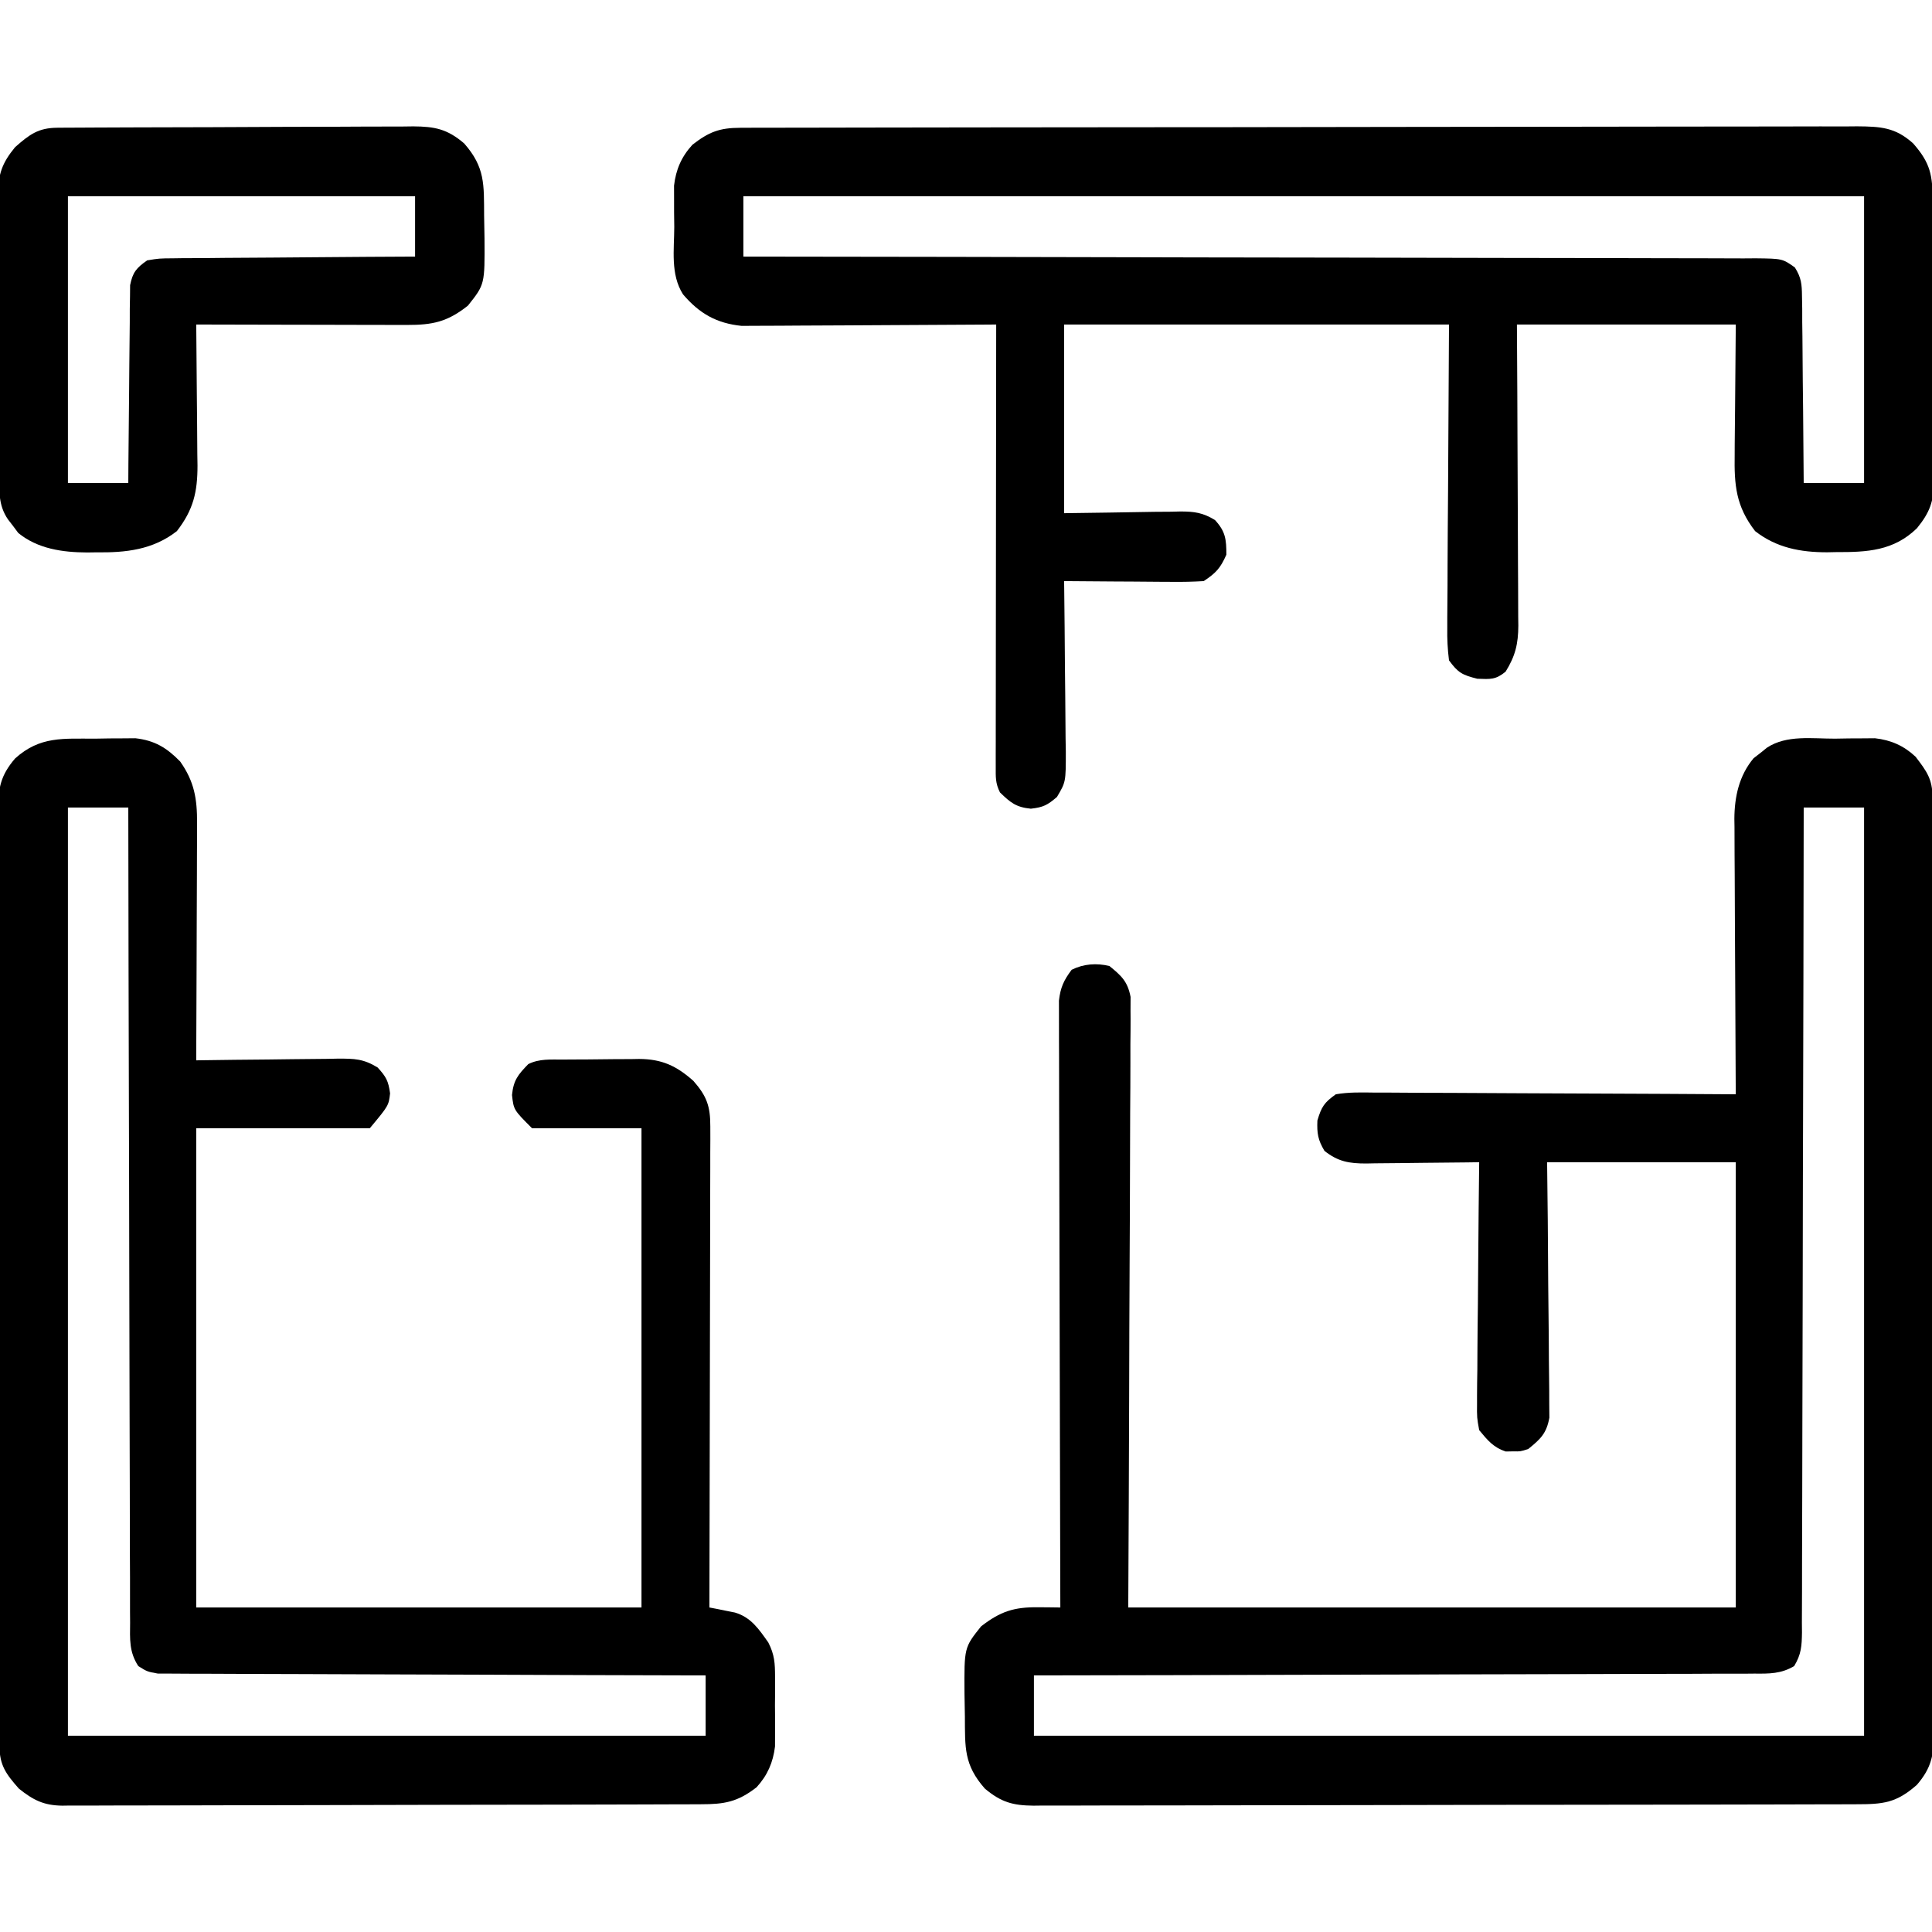 <svg xmlns="http://www.w3.org/2000/svg" width="512" height="512"><path d="M0 0 C1.224 -0.021 2.448 -0.041 3.709 -0.062 C5.487 -0.07 5.487 -0.07 7.301 -0.078 C8.381 -0.087 9.462 -0.097 10.575 -0.106 C14.821 0.38 18.195 1.857 21.332 4.785 C24.291 8.655 25.811 10.703 25.822 15.54 C25.826 16.446 25.831 17.352 25.835 18.285 C25.835 19.788 25.835 19.788 25.835 21.321 C25.838 22.38 25.842 23.439 25.846 24.53 C25.857 28.103 25.861 31.676 25.865 35.249 C25.871 37.801 25.877 40.353 25.884 42.905 C25.904 50.581 25.914 58.257 25.923 65.933 C25.928 69.547 25.933 73.16 25.938 76.773 C25.955 88.783 25.97 100.793 25.977 112.803 C25.979 115.92 25.981 119.038 25.983 122.155 C25.983 122.93 25.984 123.705 25.984 124.503 C25.992 137.057 26.018 149.611 26.05 162.165 C26.083 175.049 26.101 187.934 26.105 200.818 C26.107 208.054 26.115 215.29 26.141 222.526 C26.165 229.332 26.169 236.138 26.158 242.944 C26.158 245.444 26.164 247.944 26.178 250.444 C26.195 253.853 26.188 257.262 26.175 260.671 C26.192 262.161 26.192 262.161 26.208 263.68 C26.155 269.387 25.553 272.75 21.688 277.25 C16.207 282.078 12.751 282.399 5.604 282.397 C4.651 282.401 3.698 282.405 2.716 282.408 C-0.498 282.419 -3.711 282.423 -6.925 282.427 C-9.221 282.433 -11.517 282.44 -13.813 282.447 C-20.065 282.464 -26.317 282.475 -32.569 282.483 C-36.472 282.488 -40.376 282.494 -44.279 282.501 C-55.085 282.518 -65.89 282.532 -76.695 282.539 C-79.5 282.541 -82.305 282.543 -85.109 282.545 C-85.806 282.546 -86.504 282.546 -87.222 282.547 C-98.515 282.555 -109.807 282.58 -121.1 282.613 C-132.692 282.646 -144.284 282.663 -155.876 282.667 C-162.385 282.669 -168.894 282.678 -175.403 282.703 C-181.527 282.727 -187.649 282.731 -193.773 282.721 C-196.021 282.72 -198.27 282.727 -200.518 282.74 C-203.586 282.758 -206.653 282.751 -209.721 282.738 C-211.058 282.754 -211.058 282.754 -212.423 282.771 C-217.88 282.714 -220.982 281.88 -225.312 278.25 C-230.899 271.909 -230.559 267.363 -230.608 259.094 C-230.625 257.087 -230.669 255.082 -230.713 253.076 C-230.793 240.867 -230.793 240.867 -226.312 235.25 C-221.166 231.259 -217.556 230.118 -211.125 230.188 C-210.038 230.197 -208.952 230.206 -207.832 230.215 C-207.001 230.226 -206.169 230.238 -205.312 230.25 C-205.315 229.409 -205.318 228.569 -205.321 227.703 C-205.387 207.255 -205.437 186.808 -205.468 166.36 C-205.483 156.472 -205.505 146.584 -205.539 136.696 C-205.569 128.078 -205.588 119.46 -205.595 110.842 C-205.599 106.278 -205.608 101.714 -205.63 97.151 C-205.65 92.856 -205.656 88.561 -205.652 84.265 C-205.653 82.689 -205.659 81.112 -205.67 79.536 C-205.685 77.383 -205.681 75.23 -205.673 73.077 C-205.676 71.873 -205.679 70.668 -205.682 69.426 C-205.275 65.93 -204.412 64.048 -202.312 61.25 C-199.155 59.671 -195.706 59.431 -192.312 60.25 C-189.108 62.845 -187.489 64.336 -186.697 68.442 C-186.704 70.26 -186.704 70.26 -186.711 72.115 C-186.707 72.793 -186.703 73.471 -186.698 74.17 C-186.69 76.435 -186.718 78.699 -186.745 80.964 C-186.746 82.59 -186.745 84.217 -186.743 85.843 C-186.741 90.254 -186.771 94.664 -186.806 99.075 C-186.837 103.686 -186.84 108.297 -186.846 112.909 C-186.861 121.639 -186.902 130.368 -186.952 139.098 C-187.019 150.896 -187.046 162.694 -187.075 174.492 C-187.122 193.078 -187.222 211.664 -187.312 230.25 C-134.183 230.25 -81.052 230.25 -26.312 230.25 C-26.312 191.31 -26.312 152.37 -26.312 112.25 C-42.812 112.25 -59.312 112.25 -76.312 112.25 C-76.225 119.851 -76.225 119.851 -76.137 127.605 C-76.111 130.818 -76.087 134.031 -76.068 137.244 C-76.038 142.342 -76.003 147.44 -75.935 152.538 C-75.881 156.649 -75.851 160.76 -75.838 164.871 C-75.829 166.438 -75.811 168.005 -75.784 169.572 C-75.747 171.77 -75.743 173.967 -75.745 176.165 C-75.734 177.415 -75.723 178.665 -75.711 179.953 C-76.476 184.144 -78.049 185.609 -81.312 188.25 C-83.375 188.914 -83.375 188.914 -85.312 188.875 C-85.952 188.888 -86.591 188.901 -87.25 188.914 C-90.566 187.846 -92.112 185.902 -94.312 183.25 C-94.914 179.953 -94.914 179.953 -94.88 176.165 C-94.881 175.125 -94.881 175.125 -94.882 174.064 C-94.879 171.785 -94.84 169.509 -94.801 167.23 C-94.791 165.646 -94.784 164.061 -94.779 162.476 C-94.76 158.315 -94.711 154.155 -94.656 149.994 C-94.605 145.744 -94.582 141.494 -94.557 137.244 C-94.503 128.912 -94.418 120.581 -94.312 112.25 C-95.909 112.274 -95.909 112.274 -97.538 112.298 C-101.498 112.352 -105.458 112.386 -109.419 112.415 C-111.131 112.43 -112.843 112.45 -114.554 112.476 C-117.019 112.513 -119.484 112.53 -121.949 112.543 C-123.092 112.566 -123.092 112.566 -124.257 112.59 C-128.799 112.591 -131.715 112.085 -135.312 109.25 C-137.056 106.318 -137.327 104.601 -137.188 101.188 C-136.109 97.567 -135.399 96.455 -132.312 94.25 C-128.92 93.661 -125.563 93.745 -122.128 93.796 C-121.093 93.795 -120.059 93.795 -118.993 93.794 C-115.573 93.797 -112.154 93.828 -108.734 93.859 C-106.364 93.867 -103.993 93.873 -101.622 93.877 C-95.381 93.892 -89.141 93.931 -82.9 93.975 C-76.533 94.016 -70.165 94.035 -63.797 94.055 C-51.302 94.098 -38.807 94.166 -26.312 94.25 C-26.322 92.792 -26.322 92.792 -26.333 91.305 C-26.394 82.124 -26.439 72.944 -26.468 63.764 C-26.484 59.044 -26.505 54.325 -26.539 49.606 C-26.572 45.048 -26.589 40.49 -26.597 35.931 C-26.603 34.196 -26.613 32.461 -26.63 30.726 C-26.652 28.287 -26.654 25.849 -26.653 23.41 C-26.664 22.7 -26.675 21.99 -26.686 21.259 C-26.65 15.373 -25.44 9.798 -21.594 5.191 C-21.006 4.736 -20.418 4.281 -19.812 3.812 C-19.225 3.339 -18.637 2.866 -18.031 2.379 C-12.801 -1.056 -5.998 0.025 0 0 Z M-8.312 18.25 C-8.314 19.406 -8.315 20.562 -8.317 21.753 C-8.353 49.181 -8.409 76.609 -8.49 104.037 C-8.5 107.411 -8.51 110.786 -8.52 114.161 C-8.523 115.168 -8.523 115.168 -8.526 116.197 C-8.557 127.08 -8.574 137.964 -8.586 148.848 C-8.598 160.012 -8.626 171.177 -8.667 182.341 C-8.69 188.614 -8.705 194.886 -8.704 201.158 C-8.704 207.058 -8.721 212.957 -8.754 218.857 C-8.762 221.026 -8.764 223.195 -8.758 225.364 C-8.752 228.319 -8.769 231.272 -8.794 234.227 C-8.786 235.091 -8.778 235.955 -8.77 236.845 C-8.822 240.461 -8.948 242.646 -10.843 245.781 C-14.297 247.835 -17.443 247.809 -21.348 247.769 C-22.164 247.776 -22.98 247.784 -23.821 247.792 C-26.559 247.812 -29.296 247.804 -32.034 247.796 C-33.995 247.805 -35.957 247.815 -37.918 247.827 C-43.246 247.855 -48.574 247.858 -53.902 247.858 C-59.469 247.861 -65.035 247.886 -70.602 247.909 C-81.145 247.95 -91.688 247.97 -102.232 247.983 C-114.234 247.999 -126.236 248.038 -138.239 248.078 C-162.93 248.161 -187.621 248.214 -212.312 248.25 C-212.312 253.53 -212.312 258.81 -212.312 264.25 C-139.713 264.25 -67.112 264.25 7.688 264.25 C7.688 183.07 7.688 101.89 7.688 18.25 C2.408 18.25 -2.873 18.25 -8.312 18.25 Z " fill="#000000" transform="translate(486.312,195.75)"></path><path d="M0 0 C1.224 -0.021 2.448 -0.041 3.709 -0.062 C5.487 -0.07 5.487 -0.07 7.301 -0.078 C8.922 -0.092 8.922 -0.092 10.575 -0.106 C15.708 0.481 18.862 2.405 22.438 6.062 C26.187 11.374 26.938 15.927 26.915 22.357 C26.915 23.041 26.915 23.724 26.915 24.429 C26.914 26.669 26.899 28.908 26.883 31.148 C26.879 32.709 26.876 34.27 26.874 35.831 C26.867 39.924 26.847 44.018 26.825 48.111 C26.804 52.294 26.795 56.477 26.785 60.66 C26.764 68.857 26.73 77.053 26.688 85.25 C27.516 85.237 27.516 85.237 28.362 85.223 C34.121 85.135 39.88 85.074 45.639 85.03 C47.787 85.01 49.936 84.983 52.084 84.948 C55.175 84.9 58.265 84.877 61.355 84.859 C62.314 84.839 63.272 84.818 64.26 84.797 C68.599 84.795 71.007 84.831 74.771 87.149 C77.022 89.617 77.611 90.69 78.062 94 C77.688 97.25 77.688 97.25 72.688 103.25 C57.508 103.25 42.328 103.25 26.688 103.25 C26.688 145.16 26.688 187.07 26.688 230.25 C65.627 230.25 104.567 230.25 144.688 230.25 C144.688 188.34 144.688 146.43 144.688 103.25 C135.118 103.25 125.547 103.25 115.688 103.25 C110.812 98.375 110.812 98.375 110.375 94.438 C110.759 90.519 111.98 89.037 114.688 86.25 C117.641 84.773 120.651 85.067 123.891 85.047 C124.606 85.041 125.321 85.035 126.059 85.03 C127.575 85.02 129.091 85.014 130.608 85.01 C132.915 85 135.221 84.969 137.527 84.938 C139.003 84.931 140.478 84.926 141.953 84.922 C142.638 84.91 143.322 84.897 144.028 84.884 C150.104 84.912 153.94 86.701 158.438 90.688 C161.989 94.732 162.938 97.399 162.928 102.78 C162.932 104.467 162.932 104.467 162.936 106.188 C162.926 108.032 162.926 108.032 162.915 109.913 C162.915 111.211 162.915 112.509 162.915 113.846 C162.916 117.401 162.904 120.957 162.89 124.512 C162.878 128.229 162.877 131.946 162.874 135.663 C162.868 142.7 162.852 149.737 162.832 156.774 C162.809 164.786 162.798 172.798 162.788 180.81 C162.767 197.29 162.732 213.77 162.688 230.25 C163.304 230.368 163.92 230.485 164.555 230.606 C165.365 230.771 166.174 230.936 167.008 231.105 C167.81 231.264 168.612 231.423 169.438 231.587 C173.736 232.854 175.806 236.006 178.295 239.518 C179.96 242.784 180.075 244.999 180.086 248.652 C180.09 249.872 180.094 251.093 180.098 252.35 C180.08 254.249 180.08 254.249 180.062 256.188 C180.074 257.45 180.086 258.713 180.098 260.014 C180.094 261.235 180.09 262.456 180.086 263.715 C180.083 264.825 180.079 265.934 180.076 267.078 C179.555 271.335 178.089 274.713 175.188 277.895 C170.167 281.804 166.639 282.399 160.458 282.397 C159.716 282.401 158.975 282.405 158.211 282.408 C155.719 282.419 153.227 282.423 150.735 282.427 C148.951 282.433 147.168 282.44 145.384 282.447 C140.532 282.464 135.681 282.475 130.83 282.483 C127.8 282.488 124.77 282.494 121.739 282.501 C112.261 282.52 102.783 282.534 93.304 282.542 C82.358 282.552 71.413 282.578 60.468 282.619 C52.01 282.649 43.552 282.664 35.094 282.667 C30.041 282.669 24.989 282.678 19.936 282.703 C15.183 282.727 10.43 282.731 5.676 282.721 C3.932 282.72 2.189 282.727 0.445 282.74 C-1.938 282.758 -4.319 282.751 -6.702 282.738 C-7.735 282.754 -7.735 282.754 -8.788 282.771 C-13.728 282.705 -16.491 281.305 -20.312 278.25 C-23.712 274.391 -25.435 272.081 -25.447 266.96 C-25.451 266.054 -25.456 265.148 -25.46 264.215 C-25.46 263.213 -25.46 262.211 -25.46 261.179 C-25.465 259.59 -25.465 259.59 -25.471 257.97 C-25.482 254.397 -25.486 250.824 -25.49 247.251 C-25.496 244.699 -25.502 242.147 -25.509 239.595 C-25.529 231.919 -25.539 224.243 -25.548 216.567 C-25.553 212.953 -25.558 209.34 -25.563 205.727 C-25.58 193.717 -25.595 181.707 -25.602 169.697 C-25.604 166.58 -25.606 163.462 -25.608 160.345 C-25.608 159.57 -25.609 158.795 -25.609 157.997 C-25.617 145.443 -25.643 132.889 -25.675 120.335 C-25.708 107.451 -25.726 94.566 -25.73 81.682 C-25.732 74.446 -25.74 67.21 -25.766 59.974 C-25.79 53.168 -25.794 46.362 -25.783 39.556 C-25.783 37.056 -25.789 34.556 -25.803 32.056 C-25.82 28.647 -25.813 25.238 -25.8 21.829 C-25.811 20.836 -25.822 19.843 -25.833 18.82 C-25.78 13.112 -25.175 9.754 -21.312 5.25 C-14.687 -0.729 -8.535 0.036 0 0 Z M-7.312 18.25 C-7.312 99.43 -7.312 180.61 -7.312 264.25 C48.458 264.25 104.228 264.25 161.688 264.25 C161.688 258.97 161.688 253.69 161.688 248.25 C159.842 248.246 157.997 248.243 156.096 248.239 C138.732 248.202 121.368 248.145 104.004 248.066 C95.077 248.026 86.149 247.994 77.222 247.979 C69.441 247.966 61.661 247.939 53.881 247.895 C49.76 247.873 45.64 247.857 41.519 247.858 C37.642 247.859 33.765 247.841 29.887 247.809 C28.464 247.8 27.04 247.799 25.616 247.804 C23.673 247.811 21.73 247.791 19.787 247.769 C18.699 247.765 17.612 247.762 16.491 247.758 C13.688 247.25 13.688 247.25 11.339 245.781 C8.875 242.004 9.129 238.65 9.169 234.227 C9.161 233.305 9.154 232.383 9.146 231.433 C9.125 228.335 9.134 225.239 9.142 222.142 C9.133 219.924 9.122 217.707 9.11 215.49 C9.082 209.463 9.079 203.437 9.08 197.41 C9.077 191.115 9.051 184.82 9.028 178.524 C8.992 167.955 8.97 157.387 8.958 146.818 C8.947 135.932 8.926 125.046 8.895 114.161 C8.893 113.49 8.891 112.819 8.889 112.127 C8.879 108.761 8.869 105.395 8.859 102.028 C8.777 74.102 8.723 46.176 8.688 18.25 C3.408 18.25 -1.873 18.25 -7.312 18.25 Z " fill="#000000" transform="translate(25.312,195.75)"></path><path d="M0 0 C1.082 -0.004 2.164 -0.009 3.279 -0.014 C5.069 -0.013 5.069 -0.013 6.895 -0.013 C8.792 -0.018 8.792 -0.018 10.726 -0.024 C14.243 -0.034 17.759 -0.038 21.275 -0.04 C25.064 -0.044 28.854 -0.054 32.643 -0.063 C41.797 -0.082 50.952 -0.093 60.106 -0.101 C64.415 -0.106 68.724 -0.111 73.034 -0.116 C87.355 -0.133 101.677 -0.148 115.999 -0.155 C119.716 -0.157 123.432 -0.159 127.149 -0.161 C128.535 -0.162 128.535 -0.162 129.949 -0.162 C144.921 -0.171 159.893 -0.196 174.865 -0.229 C190.231 -0.262 205.597 -0.28 220.963 -0.283 C229.593 -0.285 238.223 -0.294 246.853 -0.319 C254.201 -0.341 261.548 -0.349 268.896 -0.339 C272.646 -0.335 276.395 -0.337 280.145 -0.356 C284.209 -0.377 288.272 -0.367 292.336 -0.354 C293.523 -0.364 294.709 -0.375 295.932 -0.387 C302.199 -0.337 306.075 -0.134 310.806 4.134 C315.431 9.384 315.961 12.59 315.983 19.436 C315.99 20.295 315.996 21.153 316.003 22.038 C316.023 24.888 316.035 27.738 316.045 30.587 C316.049 31.56 316.053 32.532 316.057 33.535 C316.078 38.683 316.092 43.832 316.101 48.98 C316.112 54.298 316.147 59.615 316.187 64.933 C316.213 69.021 316.221 73.11 316.225 77.199 C316.23 79.159 316.241 81.119 316.26 83.079 C316.284 85.824 316.283 88.569 316.276 91.315 C316.295 92.526 316.295 92.526 316.315 93.762 C316.267 99.02 315.237 101.934 311.806 106.134 C305.64 112.133 298.598 112.479 290.431 112.447 C289.632 112.463 288.833 112.479 288.009 112.496 C280.952 112.501 274.572 111.299 268.931 106.884 C263.834 100.288 263.381 94.692 263.513 86.607 C263.516 85.729 263.519 84.852 263.522 83.948 C263.538 80.697 263.58 77.447 263.619 74.197 C263.681 66.916 263.742 59.635 263.806 52.134 C244.666 52.134 225.526 52.134 205.806 52.134 C205.841 58.273 205.876 64.411 205.912 70.736 C205.927 74.628 205.941 78.52 205.953 82.412 C205.971 88.587 205.992 94.763 206.033 100.938 C206.065 105.918 206.083 110.898 206.091 115.877 C206.096 117.776 206.107 119.674 206.123 121.573 C206.145 124.235 206.148 126.896 206.147 129.559 C206.158 130.341 206.168 131.124 206.179 131.93 C206.152 136.728 205.407 139.952 202.806 144.134 C200.162 146.306 198.776 146.133 195.306 146.009 C191.32 145.013 190.201 144.422 187.806 141.134 C187.432 138.133 187.299 135.507 187.352 132.51 C187.352 131.628 187.351 130.745 187.351 129.835 C187.354 126.982 187.384 124.129 187.416 121.275 C187.421 119.512 187.426 117.748 187.428 115.985 C187.449 109.451 187.505 102.918 187.556 96.384 C187.639 81.782 187.721 67.179 187.806 52.134 C154.146 52.134 120.486 52.134 85.806 52.134 C85.806 68.634 85.806 85.134 85.806 102.134 C97.758 101.976 97.758 101.976 109.709 101.774 C111.214 101.762 112.719 101.752 114.224 101.744 C114.998 101.723 115.771 101.703 116.568 101.682 C120.307 101.679 122.557 101.983 125.78 103.944 C128.58 106.971 128.806 109.054 128.806 113.134 C127.218 116.708 126.09 117.945 122.806 120.134 C119.976 120.306 117.247 120.366 114.42 120.33 C113.603 120.327 112.785 120.324 111.944 120.321 C109.335 120.31 106.727 120.285 104.119 120.259 C102.35 120.249 100.581 120.24 98.812 120.232 C94.477 120.21 90.142 120.175 85.806 120.134 C85.815 120.8 85.824 121.465 85.833 122.151 C85.922 129.077 85.982 136.004 86.026 142.931 C86.046 145.516 86.073 148.101 86.108 150.686 C86.157 154.402 86.179 158.117 86.197 161.833 C86.218 162.989 86.238 164.144 86.259 165.335 C86.262 173.365 86.262 173.365 83.907 177.341 C81.387 179.492 80.302 180.079 76.994 180.447 C73.075 180.063 71.593 178.842 68.806 176.134 C67.569 173.659 67.683 172.031 67.686 169.262 C67.684 167.718 67.684 167.718 67.682 166.143 C67.687 164.443 67.687 164.443 67.693 162.708 C67.693 161.518 67.692 160.327 67.692 159.101 C67.693 155.833 67.698 152.564 67.705 149.296 C67.711 145.882 67.712 142.468 67.713 139.054 C67.716 132.587 67.724 126.12 67.734 119.654 C67.745 112.292 67.751 104.931 67.756 97.569 C67.766 82.424 67.784 67.279 67.806 52.134 C66.932 52.141 66.058 52.148 65.158 52.154 C56.904 52.215 48.651 52.26 40.397 52.29 C36.154 52.305 31.912 52.326 27.669 52.361 C23.571 52.393 19.473 52.411 15.375 52.419 C13.815 52.424 12.255 52.435 10.695 52.451 C8.503 52.473 6.311 52.476 4.118 52.475 C2.873 52.481 1.627 52.488 0.343 52.495 C-6.285 51.819 -10.825 49.252 -15.194 44.134 C-18.556 38.823 -17.522 32.317 -17.506 26.259 C-17.522 24.992 -17.538 23.725 -17.555 22.419 C-17.556 21.193 -17.556 19.968 -17.557 18.705 C-17.56 17.588 -17.563 16.472 -17.566 15.322 C-17.067 11.05 -15.604 7.68 -12.694 4.49 C-8.313 1.079 -5.479 0.01 0 0 Z M0.806 18.134 C0.806 23.414 0.806 28.694 0.806 34.134 C2.225 34.136 3.644 34.137 5.105 34.139 C38.765 34.174 72.425 34.231 106.084 34.312 C110.225 34.322 114.366 34.332 118.506 34.342 C119.331 34.344 120.155 34.346 121.004 34.348 C134.362 34.379 147.719 34.396 161.076 34.407 C174.776 34.42 188.477 34.447 202.177 34.489 C210.634 34.514 219.091 34.527 227.549 34.526 C233.344 34.526 239.14 34.54 244.935 34.566 C248.281 34.581 251.627 34.587 254.974 34.58 C258.599 34.573 262.222 34.591 265.847 34.615 C266.909 34.607 267.972 34.6 269.066 34.592 C276.156 34.675 276.156 34.675 279.459 37.006 C281.17 39.709 281.323 41.444 281.352 44.637 C281.372 45.738 281.392 46.839 281.412 47.973 C281.414 49.747 281.414 49.747 281.416 51.556 C281.432 52.771 281.449 53.986 281.466 55.238 C281.514 59.12 281.536 63.002 281.556 66.884 C281.584 69.516 281.614 72.147 281.646 74.779 C281.72 81.231 281.77 87.682 281.806 94.134 C287.086 94.134 292.366 94.134 297.806 94.134 C297.806 69.054 297.806 43.974 297.806 18.134 C199.796 18.134 101.786 18.134 0.806 18.134 Z " fill="#000000" transform="translate(196.194,33.866)"></path><path d="M0 0 C0.886 -0.007 1.772 -0.014 2.685 -0.022 C3.659 -0.024 4.634 -0.027 5.638 -0.03 C6.663 -0.036 7.687 -0.043 8.743 -0.05 C12.144 -0.07 15.546 -0.081 18.948 -0.091 C20.108 -0.095 21.268 -0.099 22.463 -0.103 C28.604 -0.124 34.744 -0.139 40.885 -0.148 C47.232 -0.159 53.578 -0.193 59.924 -0.233 C64.801 -0.259 69.677 -0.268 74.553 -0.271 C76.893 -0.276 79.232 -0.288 81.572 -0.306 C84.847 -0.331 88.121 -0.33 91.396 -0.323 C92.846 -0.342 92.846 -0.342 94.324 -0.362 C99.992 -0.318 103.302 0.321 107.776 4.147 C113.362 10.488 113.022 15.034 113.071 23.304 C113.088 25.31 113.132 27.315 113.176 29.321 C113.256 41.52 113.256 41.52 108.776 47.147 C103.327 51.461 99.436 52.275 92.63 52.261 C91.389 52.261 90.148 52.261 88.87 52.26 C87.521 52.255 86.172 52.25 84.823 52.245 C83.438 52.243 82.054 52.242 80.67 52.241 C77.033 52.237 73.397 52.227 69.76 52.216 C66.047 52.206 62.333 52.201 58.619 52.196 C51.338 52.185 44.057 52.168 36.776 52.147 C36.782 52.695 36.789 53.244 36.796 53.808 C36.862 59.535 36.908 65.262 36.94 70.989 C36.956 73.124 36.976 75.258 37.002 77.393 C37.039 80.469 37.055 83.544 37.069 86.62 C37.084 87.568 37.1 88.516 37.116 89.493 C37.117 96.525 36.04 101.217 31.651 106.897 C25.324 111.849 18.101 112.637 10.276 112.522 C9.486 112.534 8.695 112.545 7.881 112.557 C1.358 112.525 -5.191 111.615 -10.381 107.393 C-11.046 106.498 -11.046 106.498 -11.724 105.585 C-12.42 104.686 -12.42 104.686 -13.131 103.768 C-15.719 99.931 -15.387 96.331 -15.401 91.845 C-15.408 90.987 -15.414 90.128 -15.421 89.243 C-15.441 86.393 -15.453 83.544 -15.463 80.694 C-15.467 79.721 -15.471 78.749 -15.475 77.747 C-15.496 72.598 -15.51 67.45 -15.519 62.301 C-15.531 56.983 -15.565 51.666 -15.605 46.349 C-15.631 42.26 -15.639 38.172 -15.643 34.083 C-15.648 32.123 -15.659 30.163 -15.678 28.203 C-15.702 25.457 -15.701 22.712 -15.694 19.967 C-15.707 19.159 -15.72 18.352 -15.733 17.52 C-15.685 12.265 -14.67 9.333 -11.224 5.147 C-7.399 1.777 -5.079 0.028 0 0 Z M2.776 18.147 C2.776 43.227 2.776 68.307 2.776 94.147 C8.056 94.147 13.336 94.147 18.776 94.147 C18.785 92.502 18.794 90.857 18.804 89.162 C18.844 83.064 18.91 76.966 18.983 70.868 C19.011 68.228 19.033 65.588 19.047 62.947 C19.068 59.154 19.115 55.362 19.166 51.569 C19.168 50.387 19.169 49.204 19.17 47.986 C19.19 46.885 19.209 45.784 19.23 44.65 C19.239 43.682 19.248 42.714 19.257 41.716 C19.948 38.292 20.925 37.153 23.776 35.147 C26.952 34.628 26.952 34.628 30.747 34.601 C31.44 34.591 32.134 34.581 32.848 34.57 C35.131 34.541 37.414 34.539 39.698 34.538 C41.284 34.523 42.87 34.506 44.456 34.488 C48.625 34.444 52.794 34.424 56.963 34.409 C61.22 34.389 65.476 34.347 69.733 34.307 C78.08 34.232 86.428 34.184 94.776 34.147 C94.776 28.867 94.776 23.587 94.776 18.147 C64.416 18.147 34.056 18.147 2.776 18.147 Z " fill="#000000" transform="translate(15.224,33.853)"></path></svg>